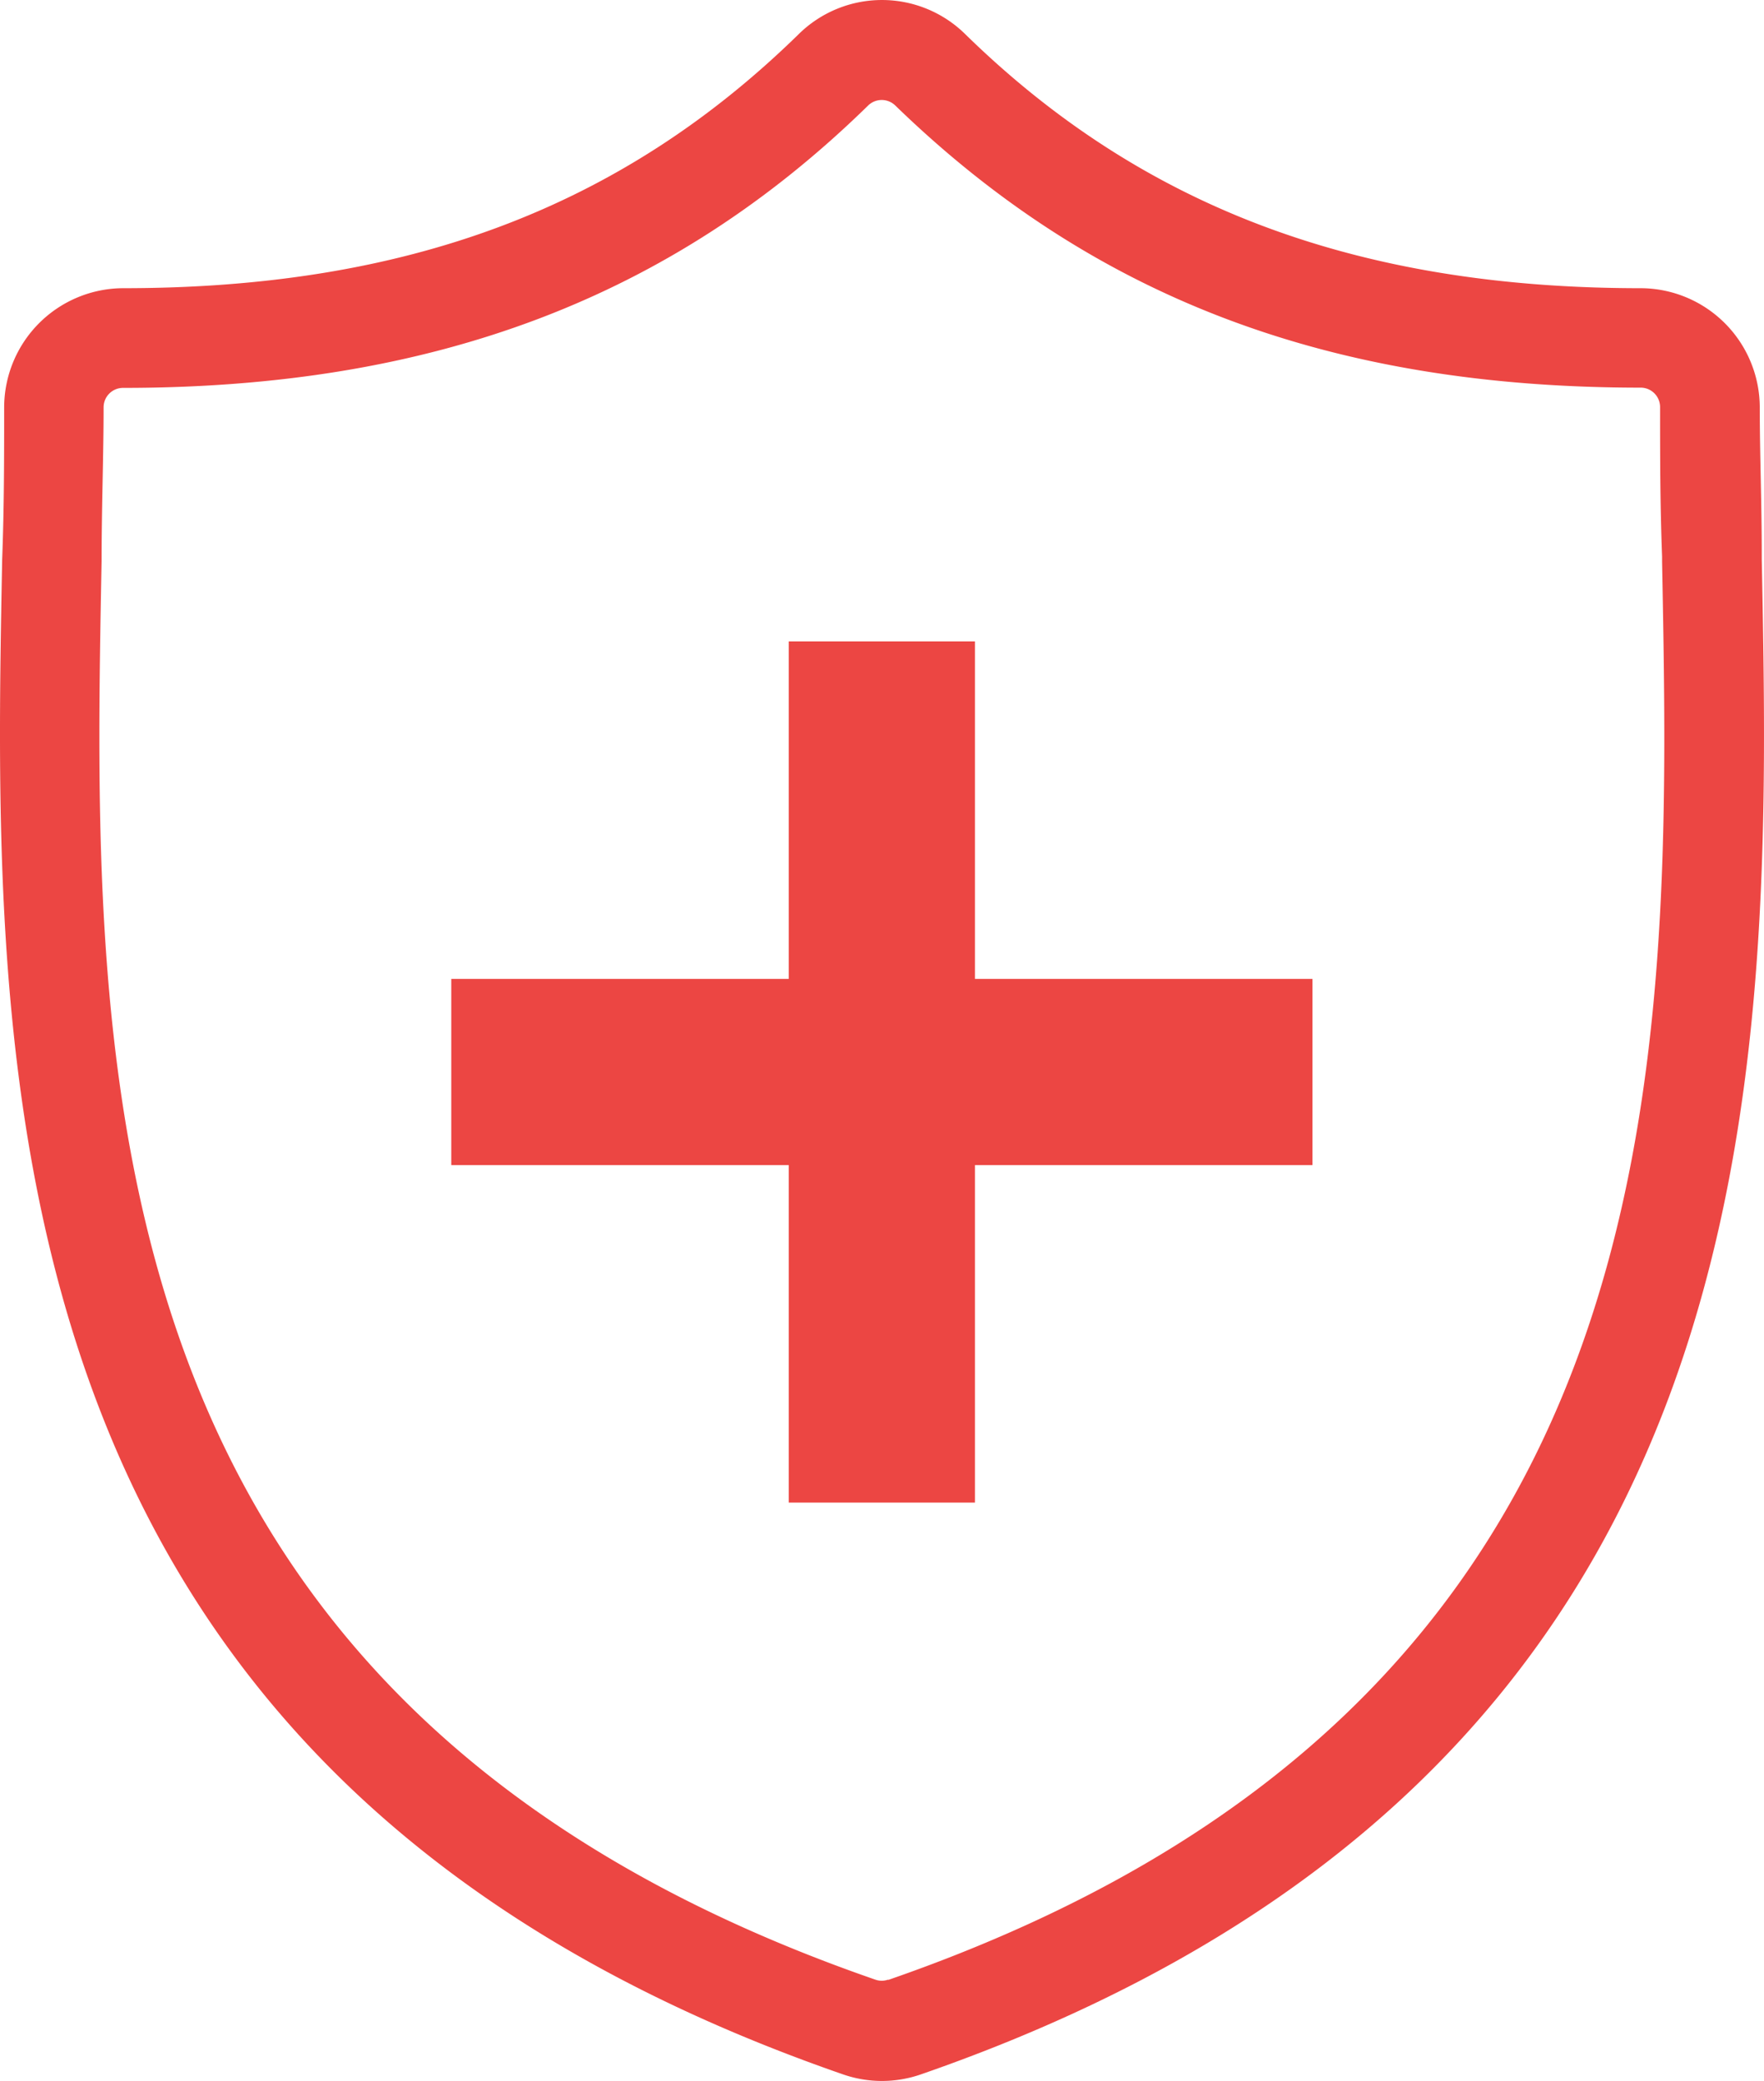 <?xml version="1.0" encoding="UTF-8"?> <svg xmlns="http://www.w3.org/2000/svg" width="70.787" height="83.498" viewBox="0 0 70.787 83.498"><g transform="translate(-15.633 -9.276)"><path d="M86.33,31.71v-.2c0-2.06-.08-4-.08-5.89a4.79,4.79,0,0,0-4.78-4.78c-11.34,0-20-3.24-27.11-10.2a4.76,4.76,0,0,0-6.67,0c-7.15,7-15.77,10.2-27.11,10.2a4.79,4.79,0,0,0-4.78,4.78c0,1.95,0,4-.08,6.1-.39,20.58-.93,48.77,33.74,60.79a4.758,4.758,0,0,0,3.13,0C87.26,80.48,86.73,52.29,86.33,31.71Zm-35.06,57a.769.769,0,0,1-.51,0C18.84,77.66,19.32,52.22,19.71,31.79c0-2.16.08-4.2.08-6.17a.78.78,0,0,1,.78-.78h0c12.45,0,22-3.6,29.9-11.33a.78.78,0,0,1,1.09,0C59.52,21.23,69,24.83,81.47,24.83a.78.78,0,0,1,.78.78c0,1.91,0,3.88.08,6v.2c.39,20.41.88,45.85-31.05,56.91Z" fill="#ec4643"></path><path d="M68.3,48.554H54.756V35.012H47.284V48.554H33.742v7.472H47.284V69.568h7.472V56.026H68.3Z" fill="#ec4643"></path></g></svg> 
